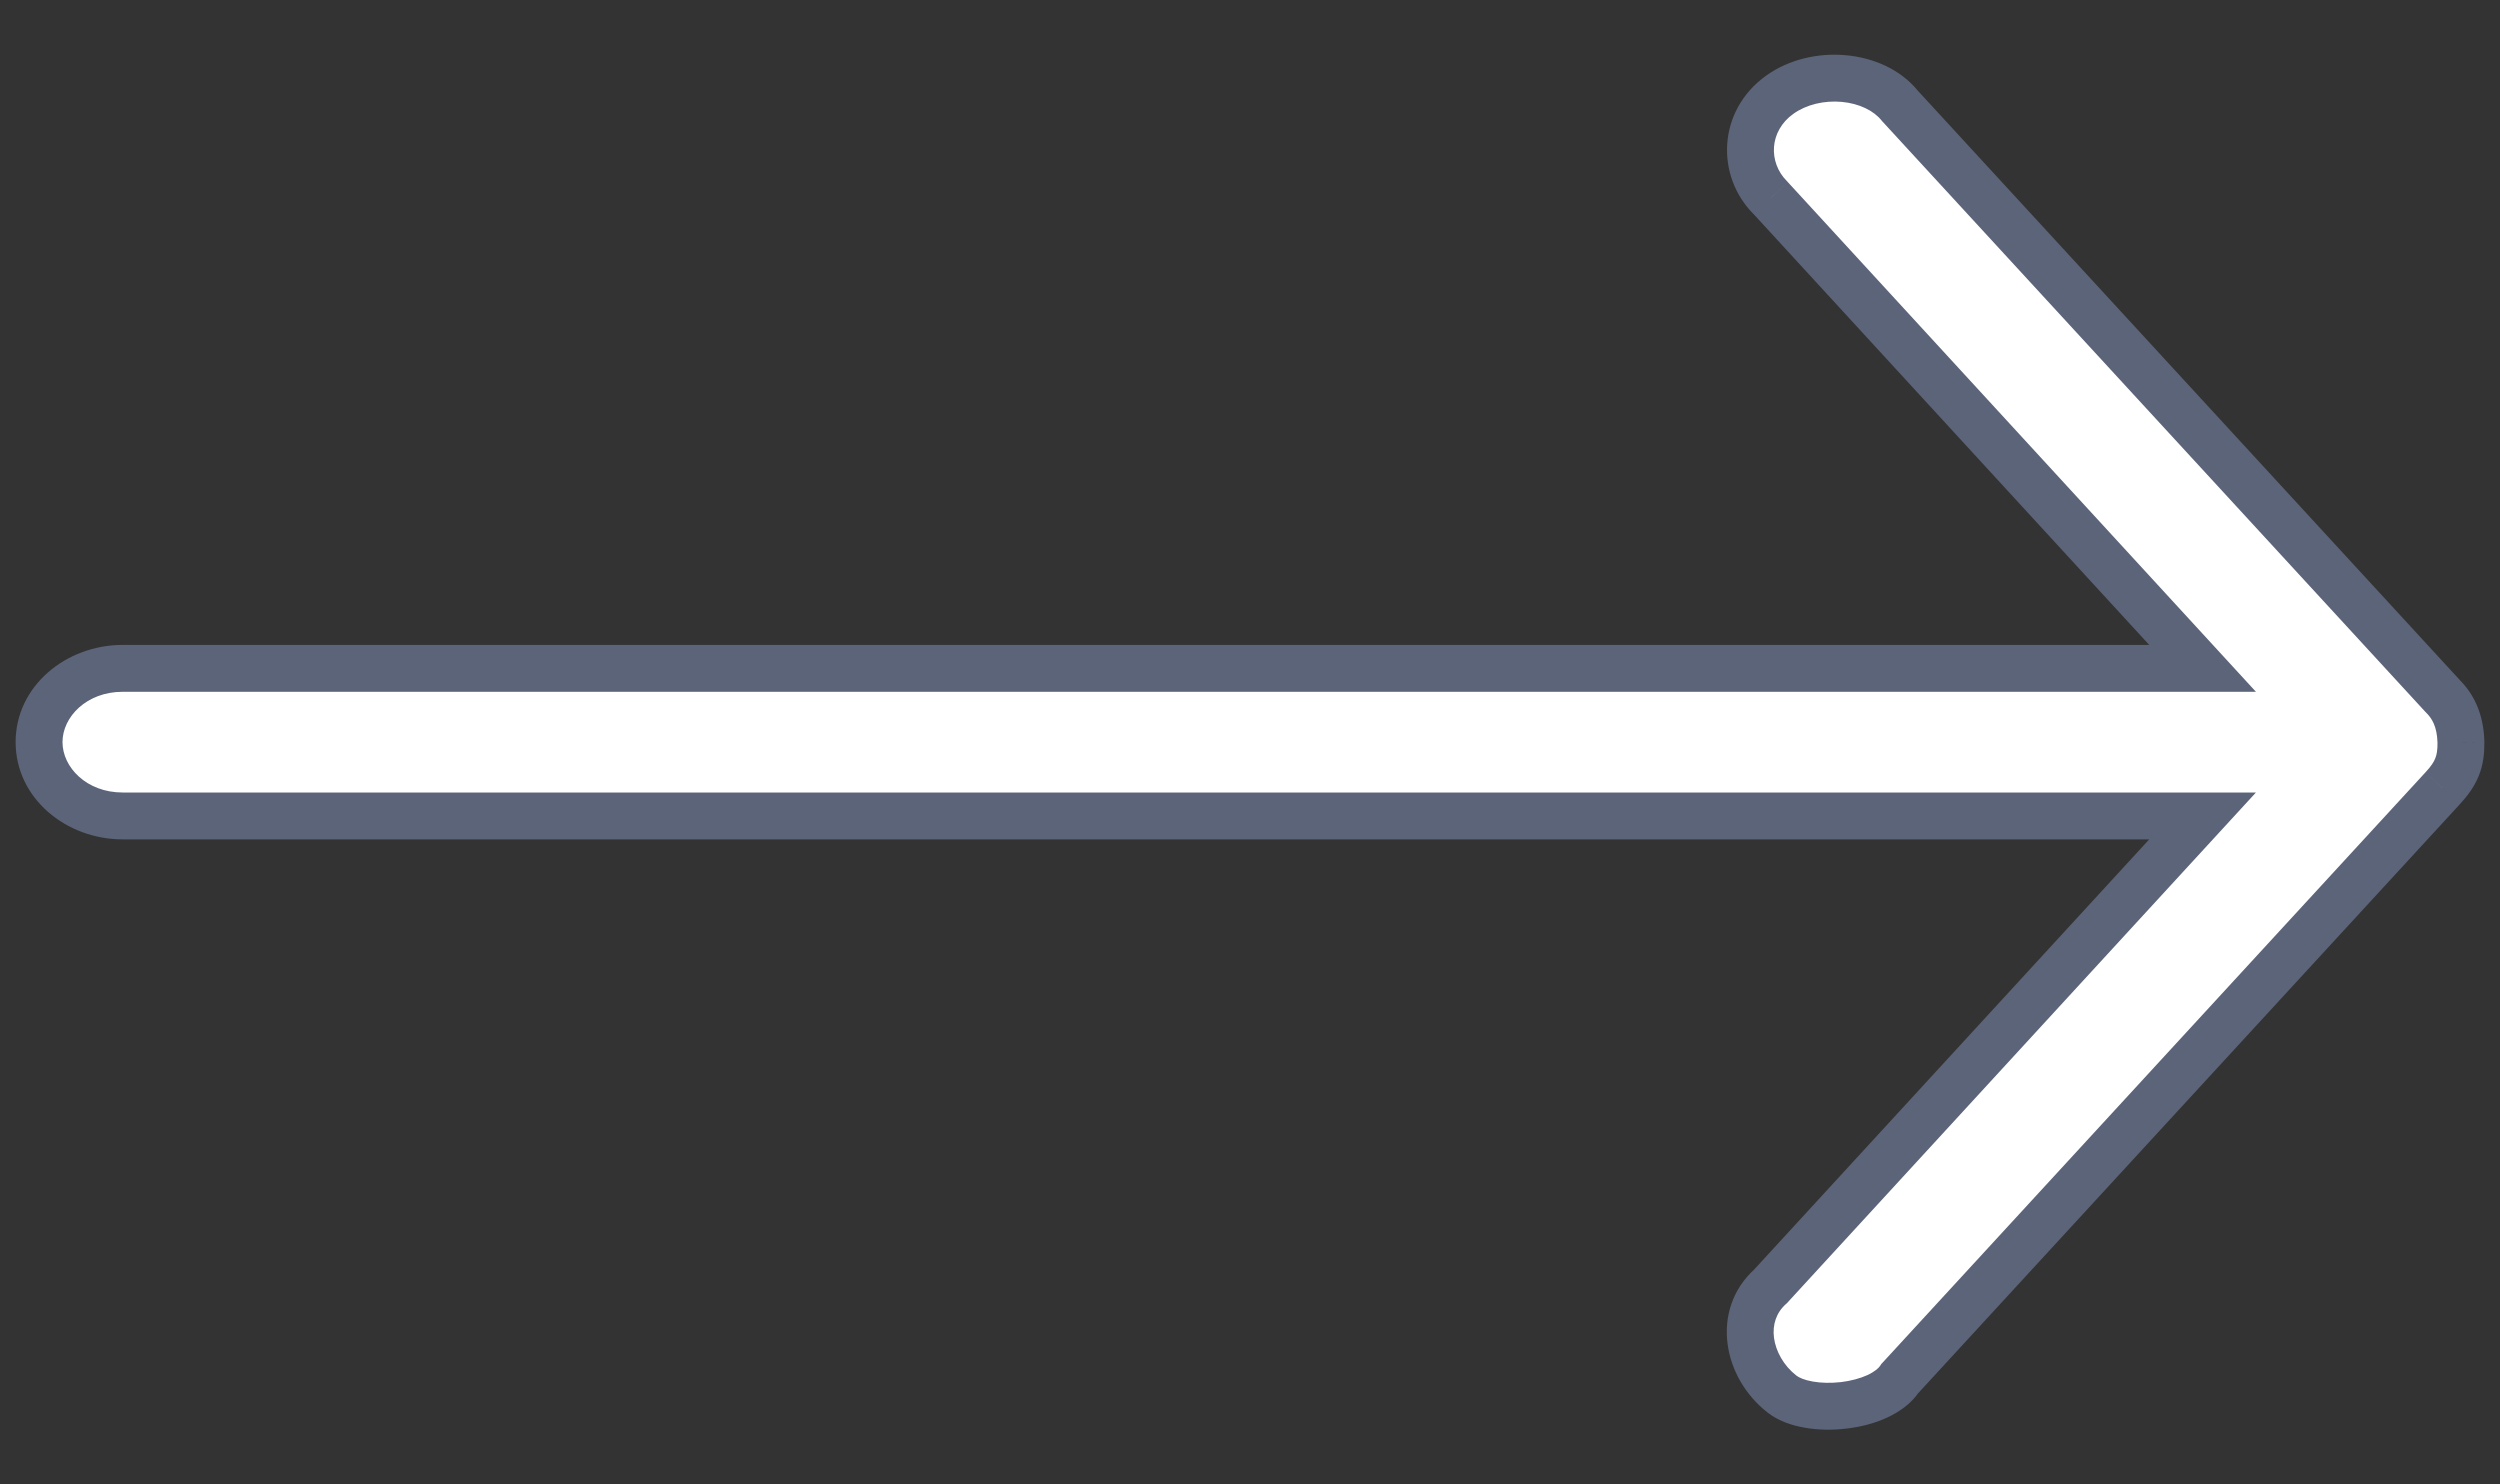 <svg width="32" height="19" viewBox="0 0 32 19" fill="none" xmlns="http://www.w3.org/2000/svg">
<rect x="0" y="0" width="32" height="19" fill="#333333" stroke="none"/>
<mask id="path-1-outside-1_89_72" maskUnits="userSpaceOnUse" x="-0.5" y="0" width="33" height="19" fill="black">
<rect fill="white" x="-0.5" width="33" height="19"/>
<path d="M31.5 9.499C31.491 9.209 31.393 9.035 31.266 8.909L24.318 1.354C23.99 0.945 23.246 0.88 22.781 1.212C22.316 1.544 22.291 2.165 22.664 2.534L28.193 8.555H1.569C0.979 8.555 0.5 8.978 0.5 9.499C0.5 10.021 0.979 10.444 1.569 10.444H28.193L22.664 16.464C22.241 16.837 22.361 17.492 22.808 17.843C23.152 18.113 24.068 18.027 24.318 17.645L31.266 10.09C31.447 9.894 31.502 9.748 31.5 9.499Z"/>
</mask>
<path d="M31.5 9.499C31.491 9.209 31.393 9.035 31.266 8.909L24.318 1.354C23.99 0.945 23.246 0.88 22.781 1.212C22.316 1.544 22.291 2.165 22.664 2.534L28.193 8.555H1.569C0.979 8.555 0.5 8.978 0.5 9.499C0.5 10.021 0.979 10.444 1.569 10.444H28.193L22.664 16.464C22.241 16.837 22.361 17.492 22.808 17.843C23.152 18.113 24.068 18.027 24.318 17.645L31.266 10.09C31.447 9.894 31.502 9.748 31.5 9.499Z" fill="white"/>
<path d="M31.5 9.499L31.8 9.497L31.8 9.491L31.5 9.499ZM31.266 8.909L31.045 9.112L31.055 9.122L31.266 8.909ZM24.318 1.354L24.084 1.542L24.09 1.55L24.097 1.557L24.318 1.354ZM22.781 1.212L22.955 1.457L22.955 1.457L22.781 1.212ZM22.664 2.534L22.885 2.332L22.88 2.326L22.875 2.321L22.664 2.534ZM28.193 8.555V8.855H28.876L28.414 8.352L28.193 8.555ZM28.193 10.444L28.414 10.647L28.876 10.144H28.193V10.444ZM22.664 16.464L22.863 16.689L22.875 16.679L22.885 16.667L22.664 16.464ZM22.808 17.843L22.993 17.607L22.993 17.607L22.808 17.843ZM24.318 17.645L24.097 17.442L24.08 17.46L24.067 17.481L24.318 17.645ZM31.266 10.09L31.046 9.886L31.045 9.887L31.266 10.09ZM31.8 9.491C31.789 9.123 31.658 8.876 31.477 8.696L31.055 9.122C31.127 9.194 31.194 9.295 31.2 9.508L31.8 9.491ZM31.487 8.706L24.539 1.151L24.097 1.557L31.045 9.112L31.487 8.706ZM24.552 1.166C24.324 0.882 23.971 0.738 23.628 0.707C23.282 0.675 22.906 0.754 22.607 0.968L22.955 1.457C23.121 1.338 23.349 1.284 23.574 1.304C23.8 1.325 23.984 1.417 24.084 1.542L24.552 1.166ZM22.607 0.968C21.986 1.411 21.951 2.251 22.453 2.748L22.875 2.321C22.631 2.079 22.645 1.678 22.955 1.457L22.607 0.968ZM22.443 2.737L27.972 8.758L28.414 8.352L22.885 2.332L22.443 2.737ZM28.193 8.255H1.569V8.855H28.193V8.255ZM1.569 8.255C0.849 8.255 0.2 8.778 0.2 9.499H0.8C0.8 9.177 1.108 8.855 1.569 8.855V8.255ZM0.2 9.499C0.2 10.22 0.849 10.744 1.569 10.744V10.144C1.108 10.144 0.8 9.821 0.8 9.499H0.2ZM1.569 10.744H28.193V10.144H1.569V10.744ZM27.972 10.241L22.443 16.261L22.885 16.667L28.414 10.647L27.972 10.241ZM22.466 16.239C22.171 16.5 22.068 16.86 22.113 17.201C22.156 17.536 22.34 17.857 22.623 18.079L22.993 17.607C22.829 17.478 22.73 17.296 22.707 17.123C22.686 16.956 22.735 16.802 22.863 16.689L22.466 16.239ZM22.623 18.079C22.762 18.188 22.937 18.247 23.103 18.275C23.273 18.305 23.456 18.307 23.633 18.286C23.81 18.266 23.99 18.221 24.149 18.148C24.306 18.076 24.465 17.968 24.569 17.809L24.067 17.481C24.046 17.512 23.996 17.558 23.901 17.602C23.808 17.644 23.69 17.676 23.564 17.691C23.437 17.705 23.312 17.703 23.205 17.684C23.095 17.665 23.026 17.633 22.993 17.607L22.623 18.079ZM24.539 17.848L31.487 10.293L31.045 9.887L24.097 17.442L24.539 17.848ZM31.486 10.293C31.591 10.18 31.676 10.063 31.731 9.924C31.786 9.784 31.801 9.644 31.8 9.497L31.2 9.502C31.201 9.604 31.19 9.661 31.172 9.705C31.155 9.75 31.122 9.804 31.046 9.886L31.486 10.293Z" fill="#5B6478" mask="url(#path-1-outside-1_89_72)"/>
</svg>
